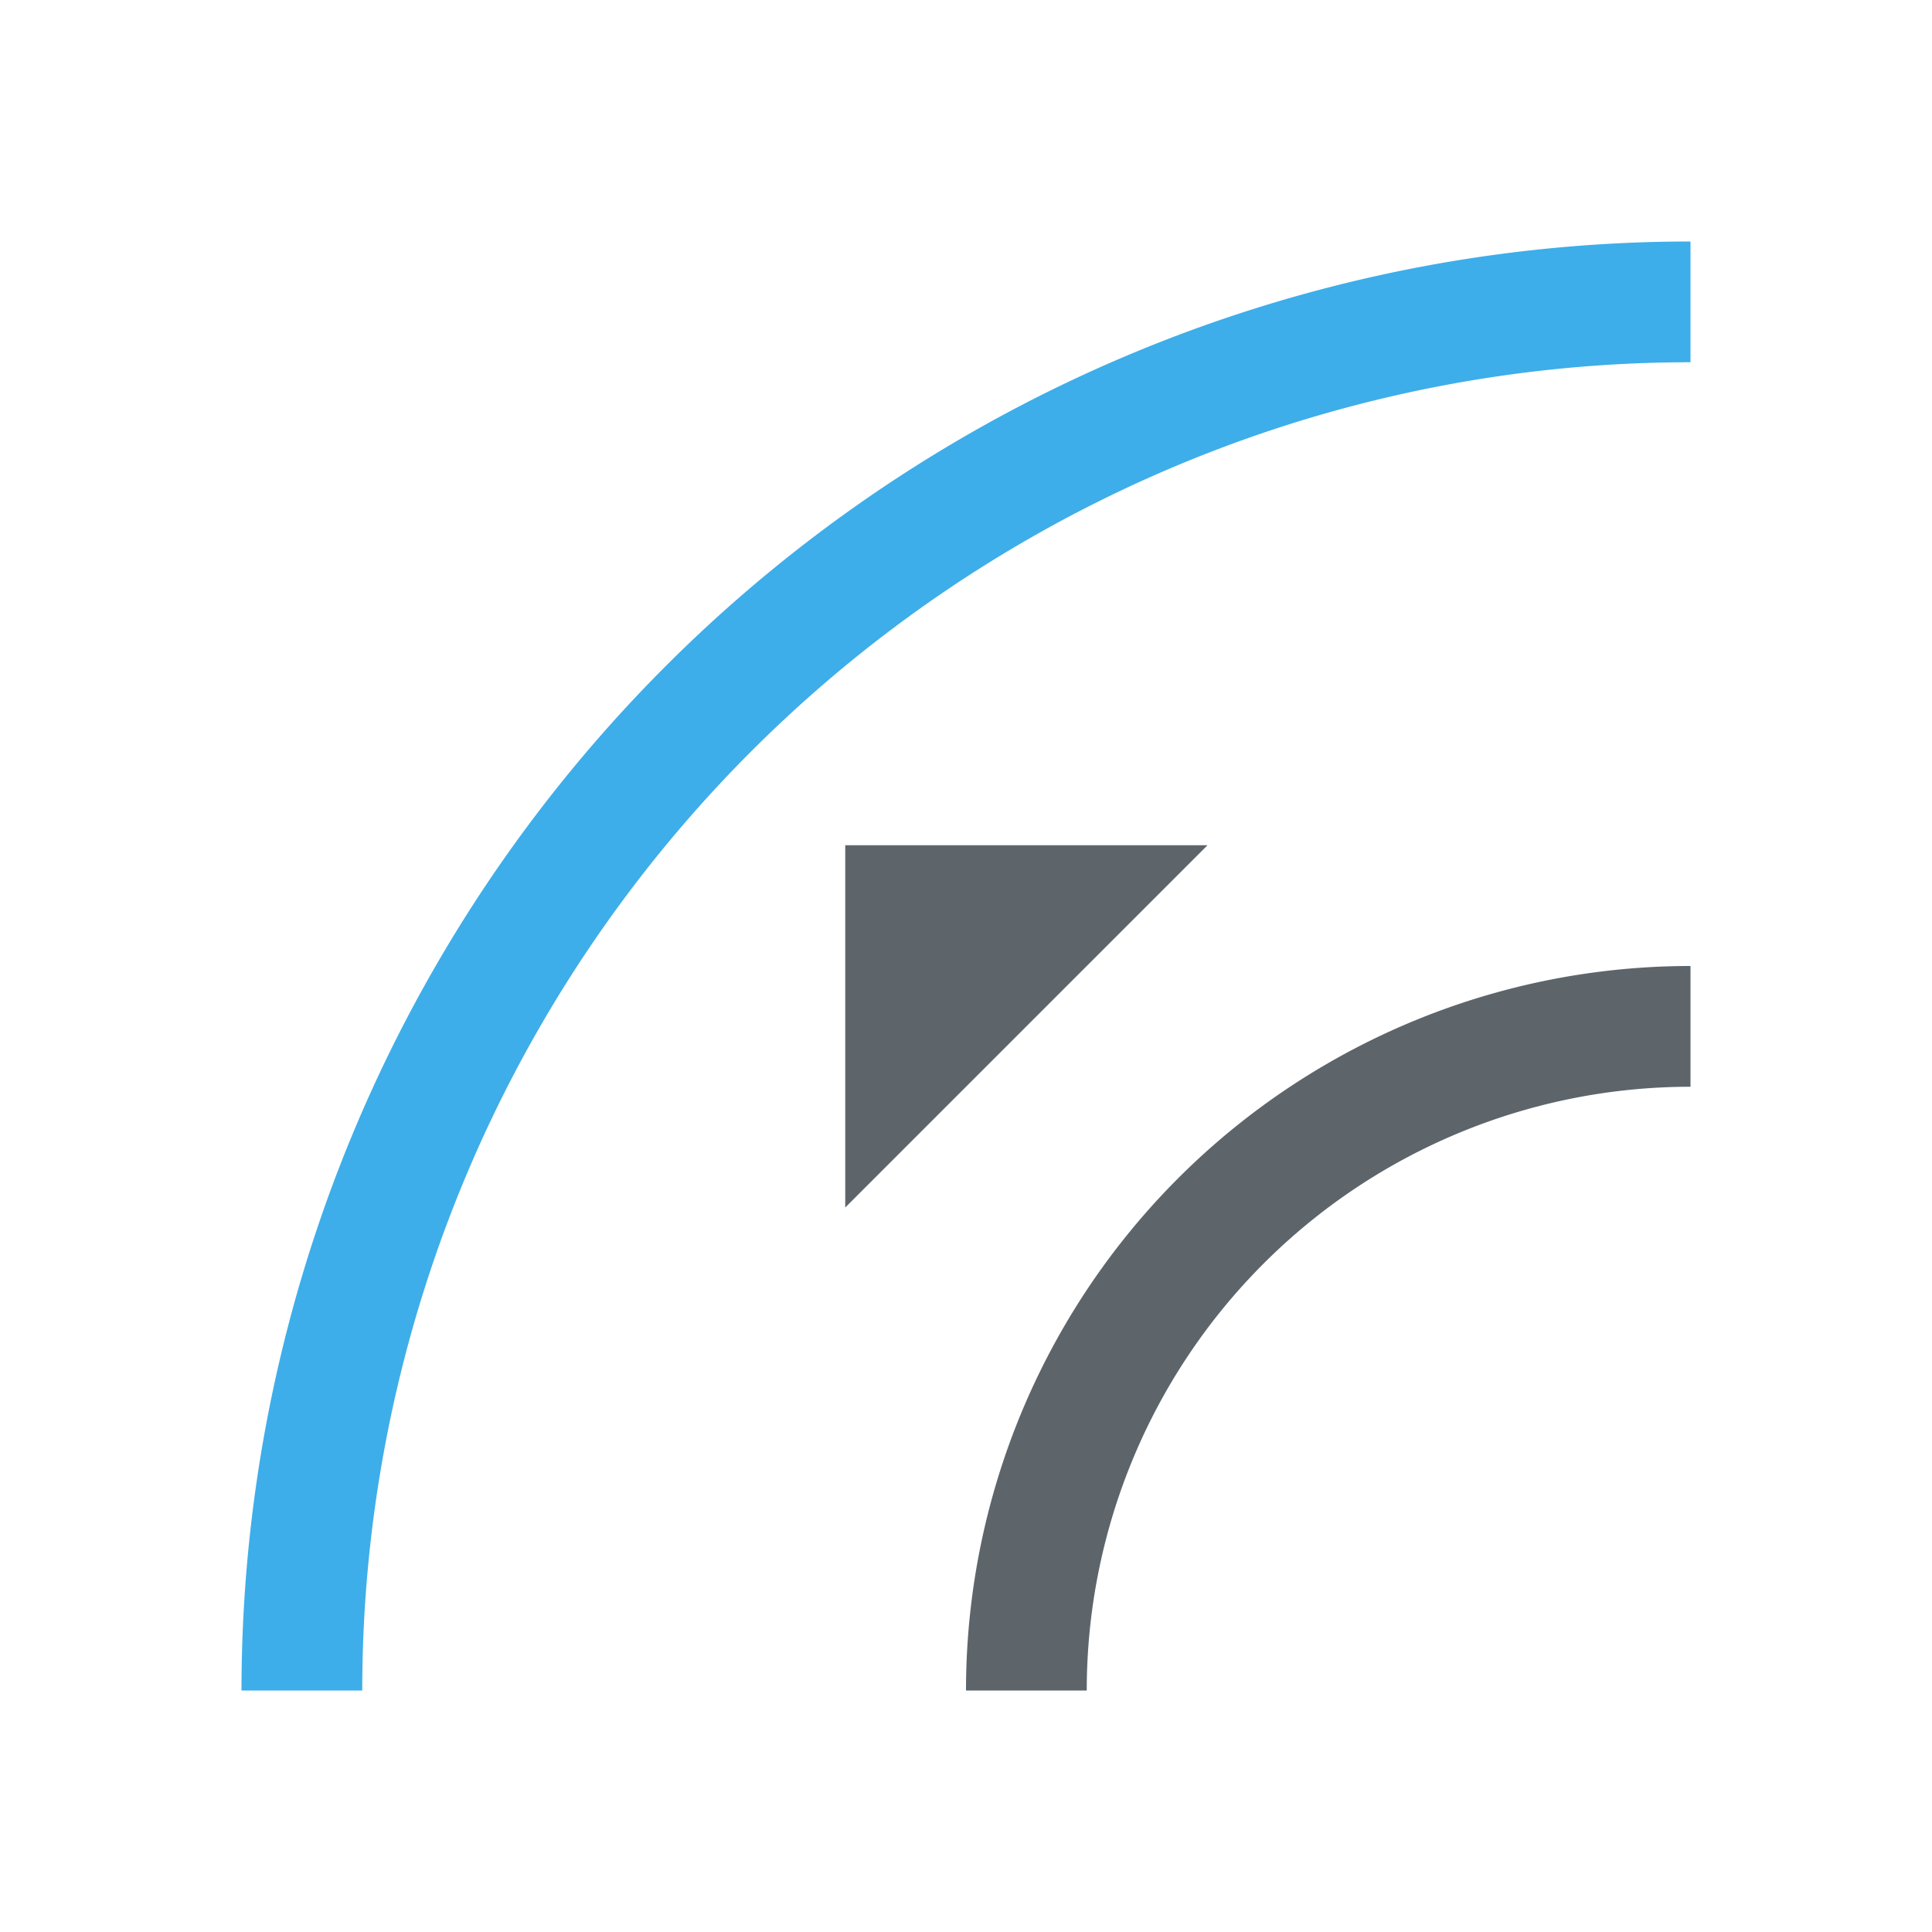 <svg xmlns="http://www.w3.org/2000/svg" viewBox="0 0 16 16">
  <defs id="defs3051">
    <style type="text/css" id="current-color-scheme">
      .ColorScheme-Text {
        color:#5d656b;
      }
      .ColorScheme-Highlight {
        color:#3daee9;
      }
      </style>
  </defs>
  <path 
        style="fill:currentColor;fill-opacity:1;stroke:none"
        d="M 7 7 L 7 10 L 10 7 L 7 7 z M 14 8 A 6 6 0 0 0 8 14 L 9 14 A 5 5 0 0 1 14 9 L 14 8 z "
        class="ColorScheme-Text"
        />
  <path
        style="fill:currentColor;fill-opacity:1;stroke:none"
        d="M 14,2 A 12,12 0 0 0 2,14 l 1,0 A 11,11 0 0 1 14,3 Z"
        class="ColorScheme-Highlight"
      />
</svg>

